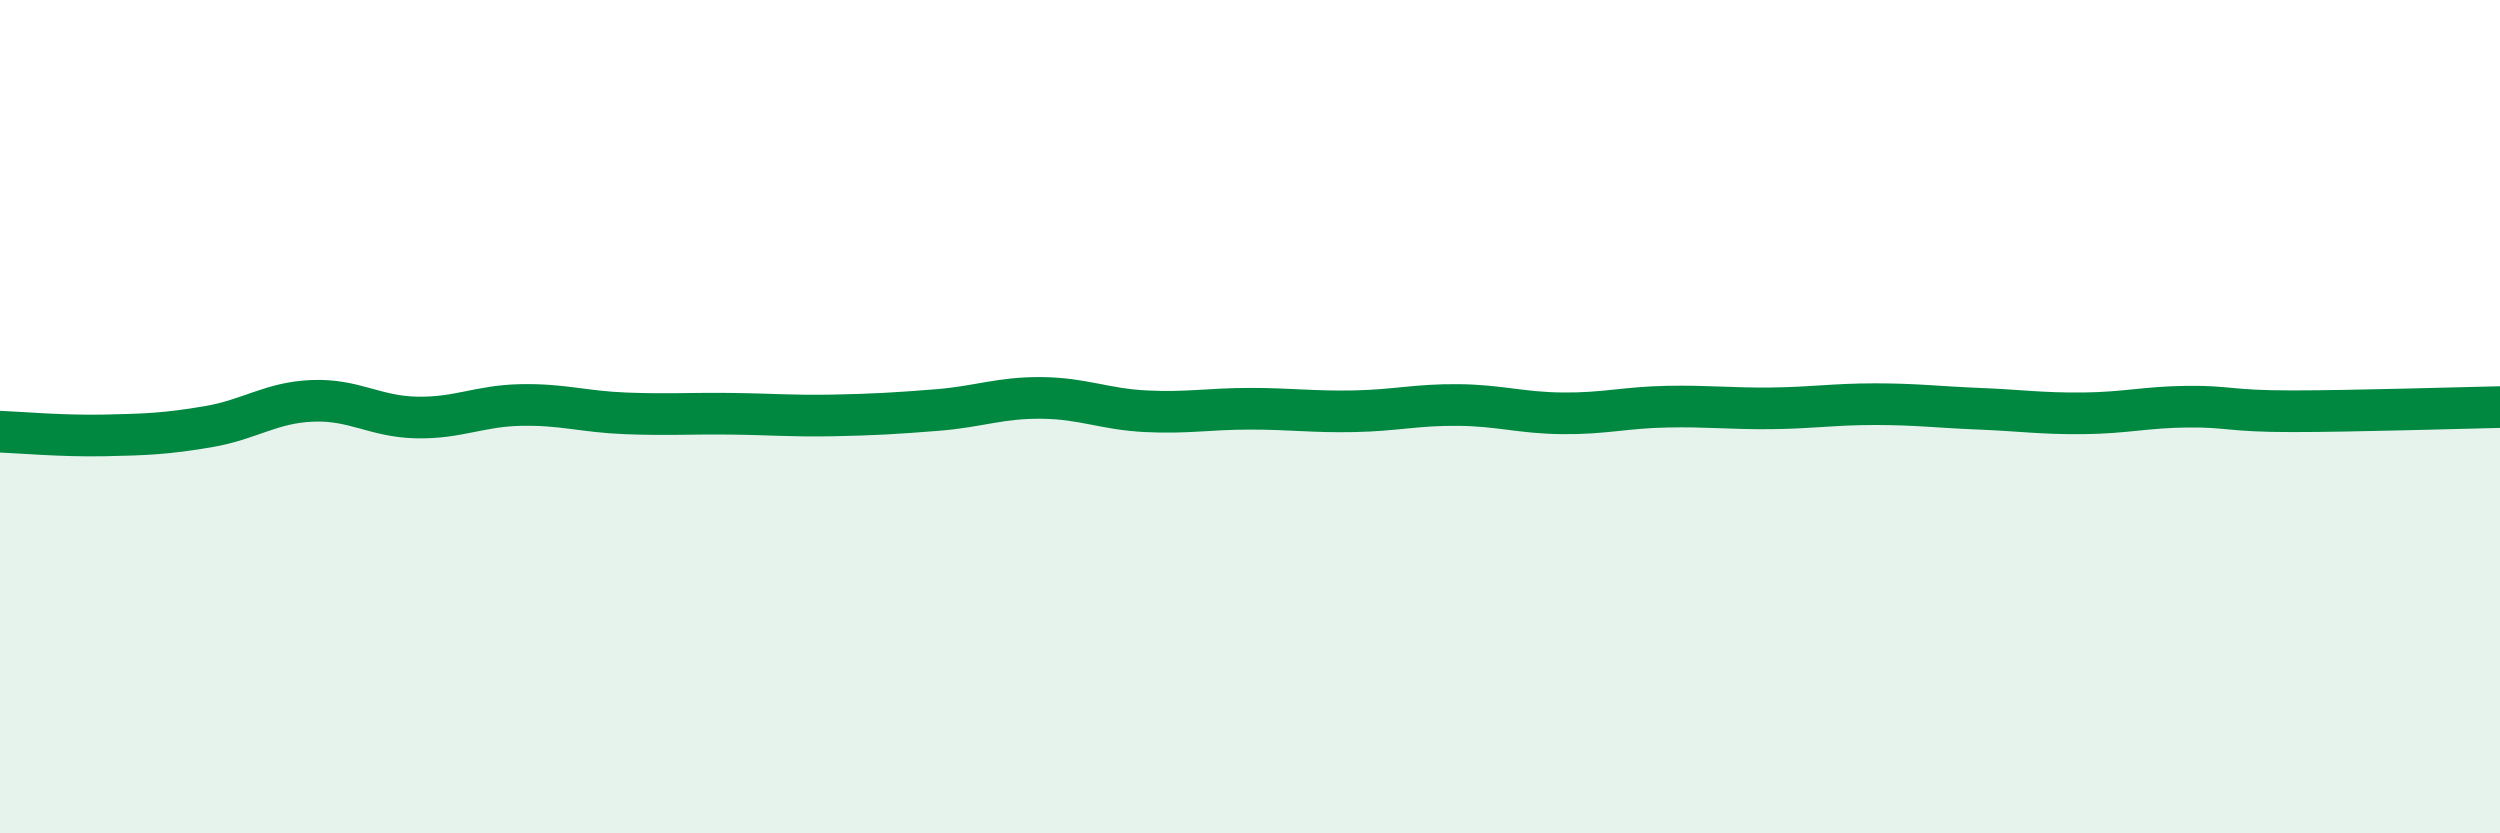 
    <svg width="60" height="20" viewBox="0 0 60 20" xmlns="http://www.w3.org/2000/svg">
      <path
        d="M 0,10.36 C 0.5,10.38 1.5,10.47 2.5,10.45 C 3.5,10.43 4,10.41 5,10.24 C 6,10.07 6.5,9.66 7.5,9.62 C 8.5,9.58 9,10 10,10.02 C 11,10.04 11.5,9.74 12.5,9.72 C 13.5,9.7 14,9.88 15,9.92 C 16,9.96 16.5,9.92 17.5,9.93 C 18.5,9.94 19,9.99 20,9.97 C 21,9.95 21.5,9.92 22.5,9.84 C 23.5,9.76 24,9.54 25,9.55 C 26,9.56 26.5,9.82 27.5,9.87 C 28.5,9.92 29,9.81 30,9.81 C 31,9.81 31.5,9.89 32.5,9.87 C 33.5,9.85 34,9.71 35,9.72 C 36,9.73 36.5,9.91 37.5,9.92 C 38.5,9.93 39,9.78 40,9.76 C 41,9.74 41.5,9.81 42.5,9.8 C 43.5,9.79 44,9.7 45,9.7 C 46,9.7 46.5,9.77 47.5,9.81 C 48.5,9.85 49,9.93 50,9.92 C 51,9.91 51.5,9.77 52.5,9.76 C 53.5,9.75 53.5,9.87 55,9.87 C 56.5,9.87 59,9.79 60,9.77L60 20L0 20Z"
        fill="#008740"
        opacity="0.1"
        stroke-linecap="round"
        stroke-linejoin="round"
      />
      <path
        d="M 0,10.36 C 0.5,10.38 1.5,10.47 2.5,10.45 C 3.5,10.43 4,10.41 5,10.24 C 6,10.07 6.5,9.66 7.5,9.62 C 8.5,9.58 9,10 10,10.02 C 11,10.04 11.5,9.74 12.5,9.72 C 13.5,9.7 14,9.88 15,9.92 C 16,9.96 16.5,9.92 17.5,9.93 C 18.5,9.94 19,9.99 20,9.97 C 21,9.95 21.5,9.92 22.5,9.84 C 23.5,9.76 24,9.54 25,9.55 C 26,9.56 26.5,9.82 27.5,9.87 C 28.5,9.92 29,9.81 30,9.81 C 31,9.81 31.5,9.89 32.5,9.87 C 33.5,9.85 34,9.71 35,9.72 C 36,9.73 36.5,9.91 37.5,9.92 C 38.5,9.93 39,9.78 40,9.76 C 41,9.74 41.5,9.81 42.5,9.8 C 43.5,9.79 44,9.7 45,9.7 C 46,9.7 46.5,9.77 47.5,9.81 C 48.5,9.85 49,9.93 50,9.92 C 51,9.91 51.5,9.77 52.5,9.76 C 53.5,9.75 53.5,9.87 55,9.87 C 56.5,9.87 59,9.79 60,9.77"
        stroke="#008740"
        stroke-width="1"
        fill="none"
        stroke-linecap="round"
        stroke-linejoin="round"
      />
    </svg>
  